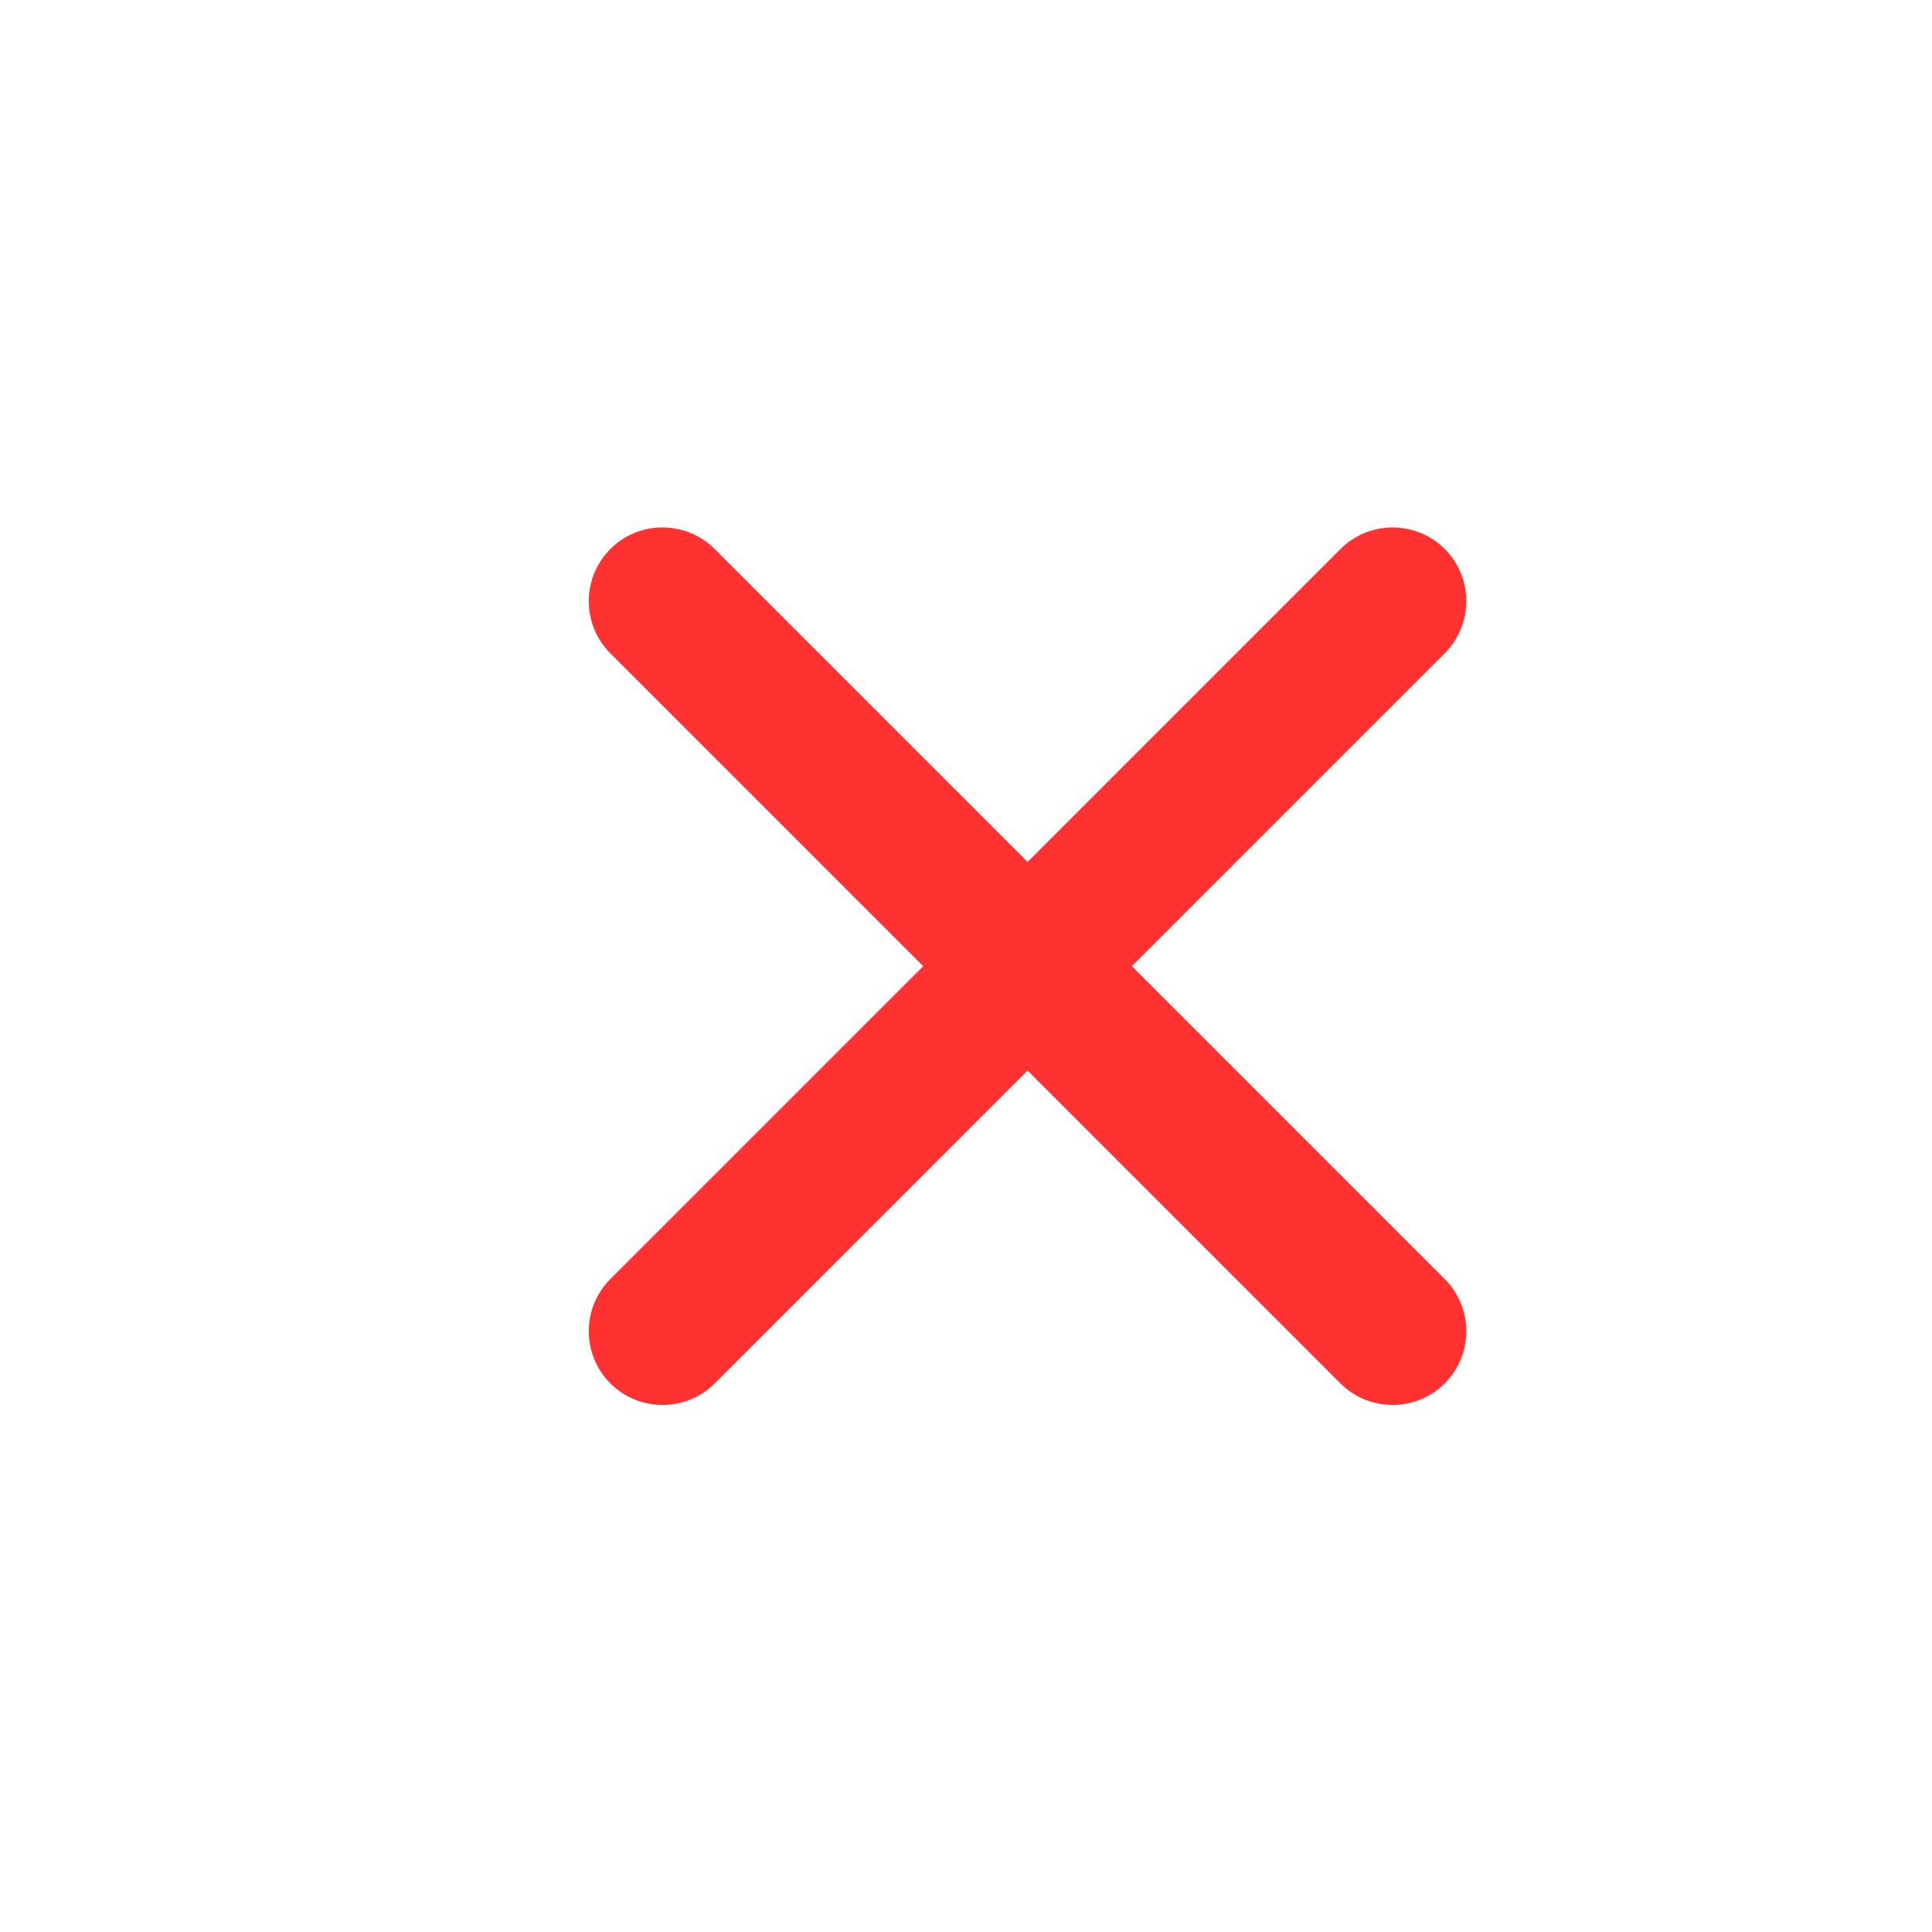 <svg xmlns="http://www.w3.org/2000/svg" xmlns:xlink="http://www.w3.org/1999/xlink" width="100" zoomAndPan="magnify" viewBox="0 0 75 75" height="100" preserveAspectRatio="xMidYMid meet" version="1.0"><path stroke-linecap="butt" transform="matrix(-0.385, 0.644, -0.644, -0.385, 46.778, 30.541)" fill="none" stroke-linejoin="miter" d="M -0.001 0.499 L 3.822 0.502 " stroke="#ff8307" stroke-width="1" stroke-opacity="1" stroke-miterlimit="4"/><path fill="#ff3131" d="M 43.938 37.508 L 56.082 25.363 C 57.199 24.246 57.203 22.434 56.086 21.312 C 54.969 20.199 53.152 20.195 52.035 21.316 L 39.891 33.461 L 27.746 21.316 C 26.629 20.199 24.812 20.195 23.695 21.312 C 22.578 22.43 22.578 24.246 23.695 25.363 L 35.84 37.508 L 23.695 49.652 C 22.578 50.77 22.578 52.586 23.695 53.703 C 24.812 54.82 26.625 54.82 27.746 53.703 L 39.891 41.559 L 52.035 53.703 C 53.152 54.82 54.965 54.82 56.086 53.703 C 57.199 52.586 57.203 50.773 56.082 49.652 Z M 43.938 37.508 " fill-opacity="1" fill-rule="evenodd"/></svg>